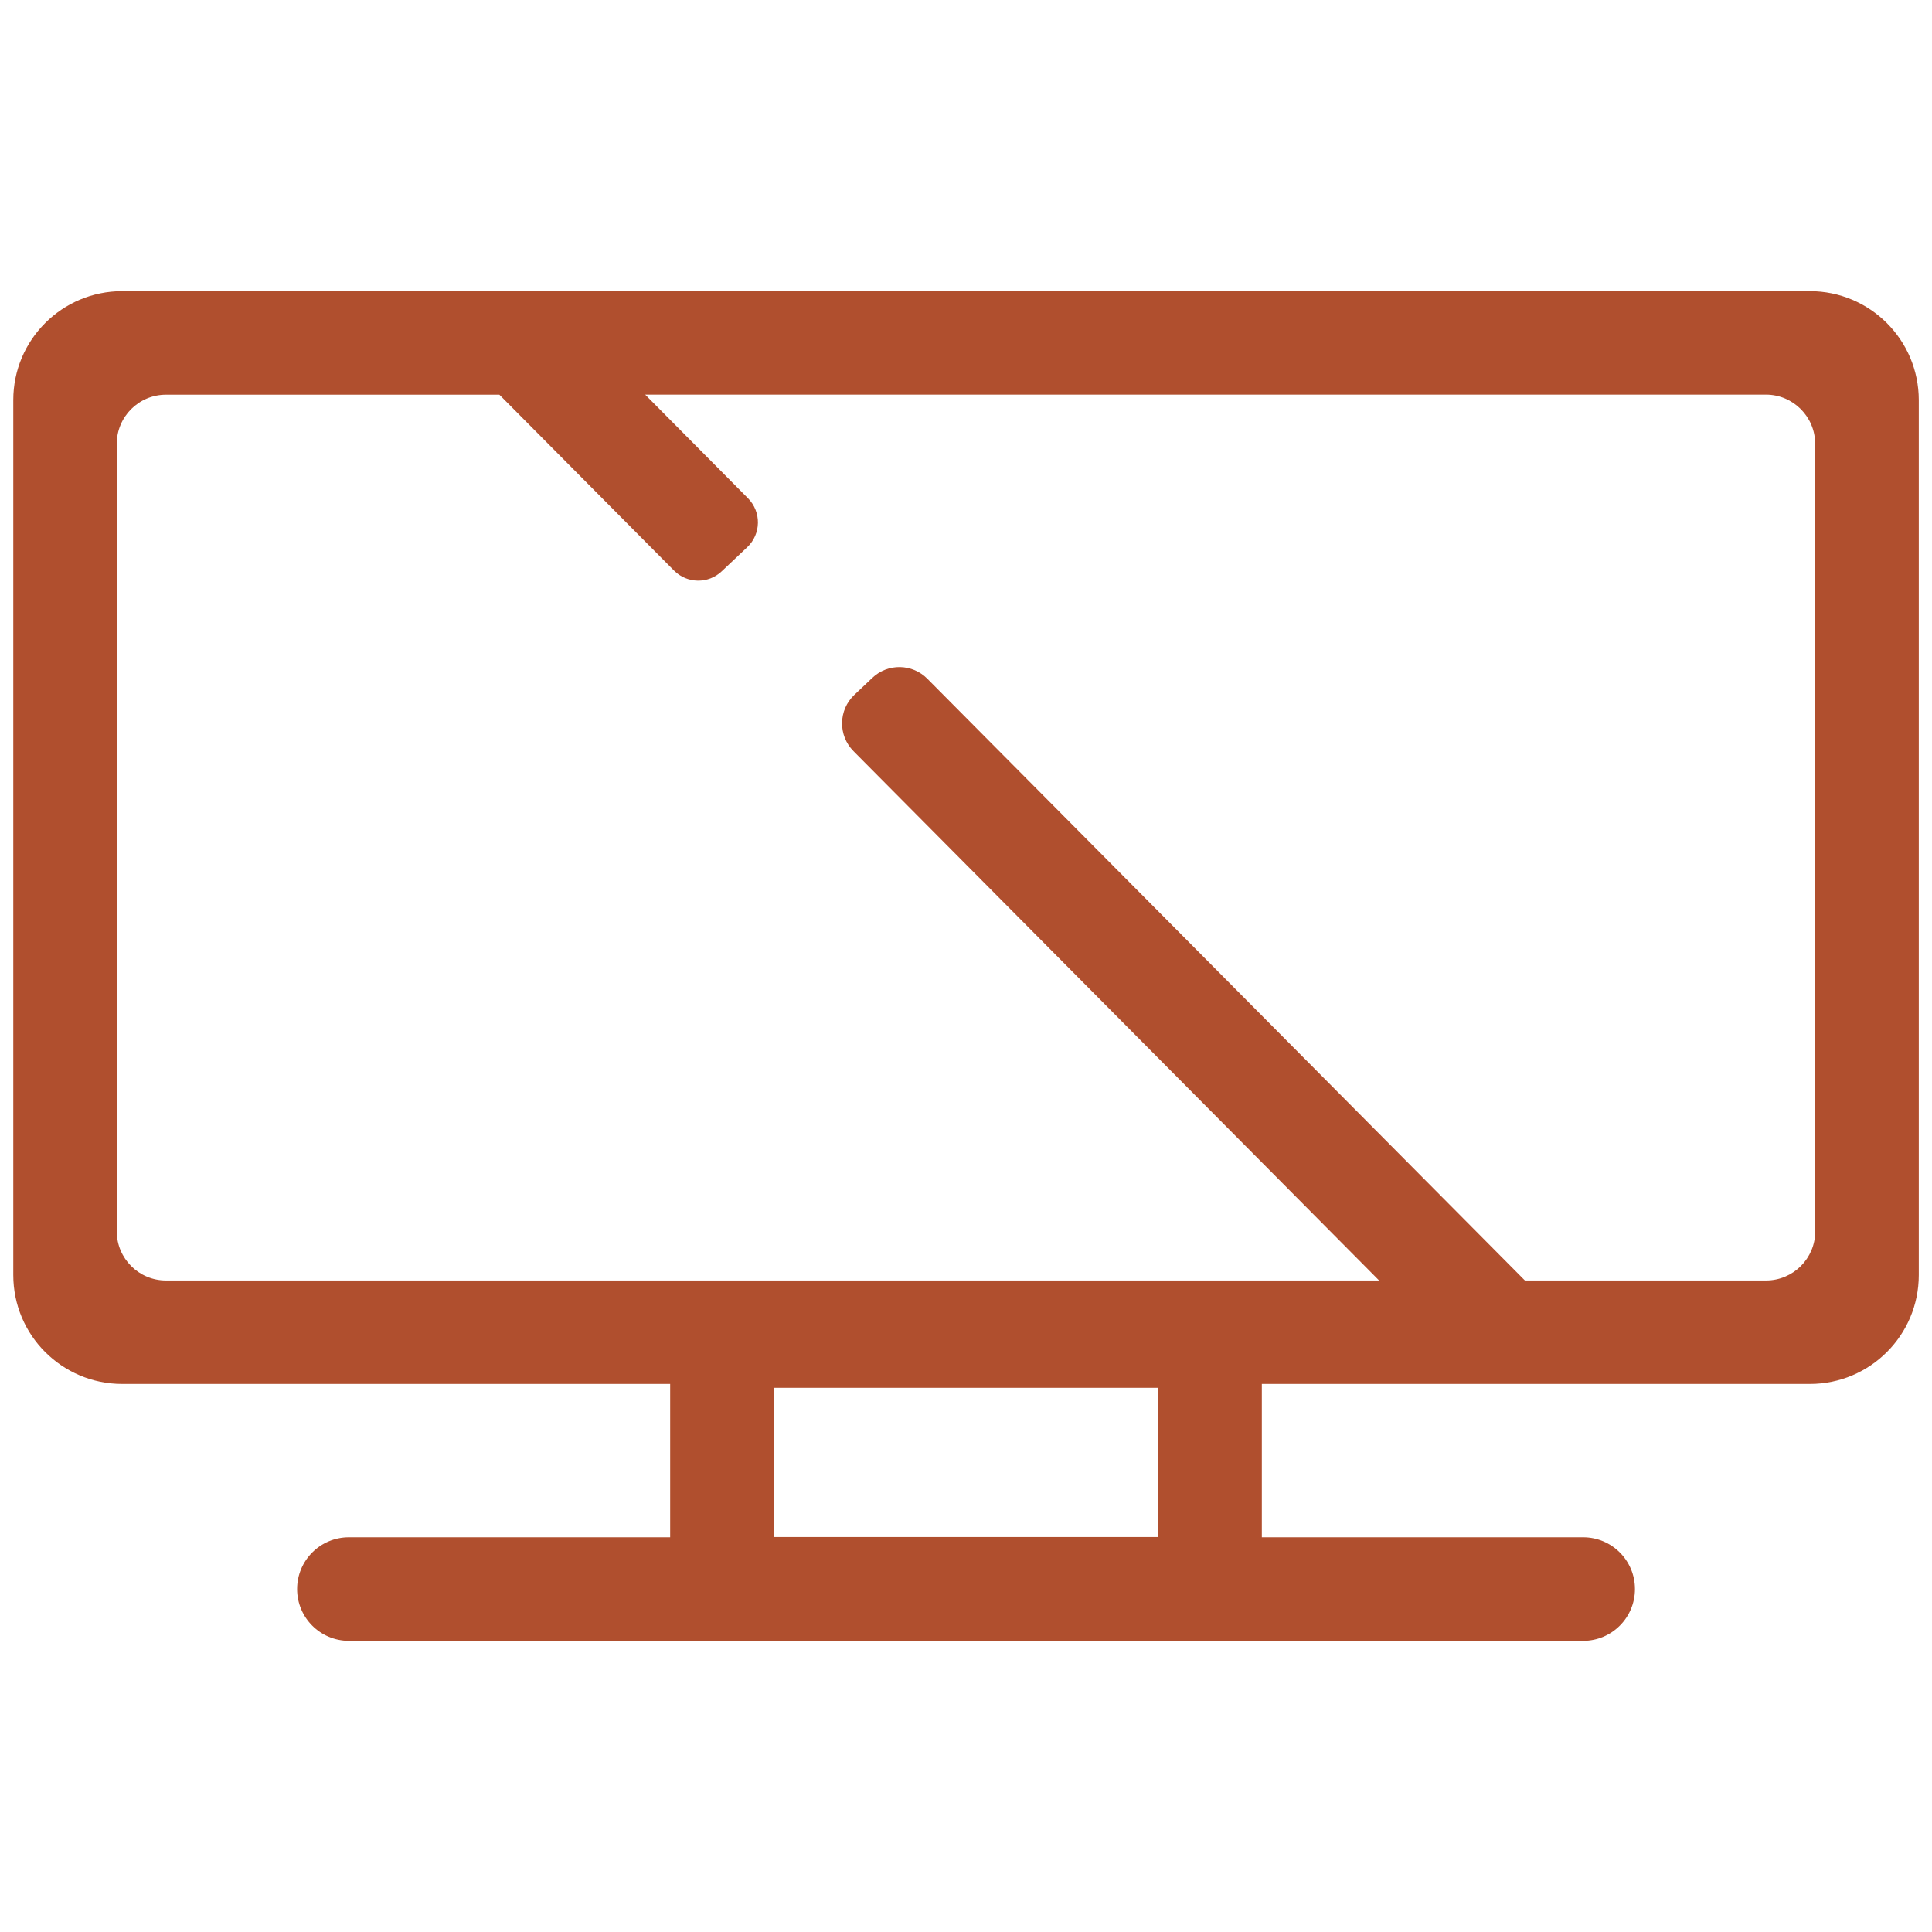 <?xml version="1.0" encoding="utf-8"?>
<!-- Generator: Adobe Illustrator 24.0.0, SVG Export Plug-In . SVG Version: 6.00 Build 0)  -->
<svg version="1.1" id="Capa_1" xmlns="http://www.w3.org/2000/svg" xmlns:xlink="http://www.w3.org/1999/xlink" x="0px" y="0px"
	 viewBox="0 0 256 256" style="enable-background:new 0 0 256 256;" xml:space="preserve">
<style type="text/css">
	.st0{fill:#B04F2E;}
</style>
<path class="st0" d="M239.81,38.58H16.19c-7.97,0-14.43,6.46-14.43,14.43v115.94c0,7.97,6.46,14.43,14.43,14.43H88.8v20.32H46.23
	c-3.79,0-6.86,3.07-6.86,6.86v0c0,3.79,3.07,6.86,6.86,6.86h163.55c3.79,0,6.86-3.07,6.86-6.86v0c0-3.79-3.07-6.86-6.86-6.86H167.2
	v-20.32h72.62c7.97,0,14.43-6.46,14.43-14.43V53.01C254.24,45.04,247.78,38.58,239.81,38.58z M153.49,203.67h-50.97v-19.78h50.97
	V203.67z M240.53,163.15c0,3.6-2.92,6.52-6.52,6.52h-31.95l-79.19-79.74c-1.99-2-5.22-2.06-7.27-0.12l-2.39,2.26
	c-2.13,2.01-2.18,5.38-0.12,7.46l69.65,70.14H21.99c-3.6,0-6.52-2.92-6.52-6.52V58.82c0-3.6,2.92-6.52,6.52-6.52h44.18l23.14,23.3
	c1.73,1.74,4.54,1.79,6.32,0.1l3.38-3.19c1.85-1.75,1.9-4.68,0.1-6.49L85.49,52.29h148.51c3.59,0,6.52,2.93,6.52,6.52V163.15z"/>
</svg>

